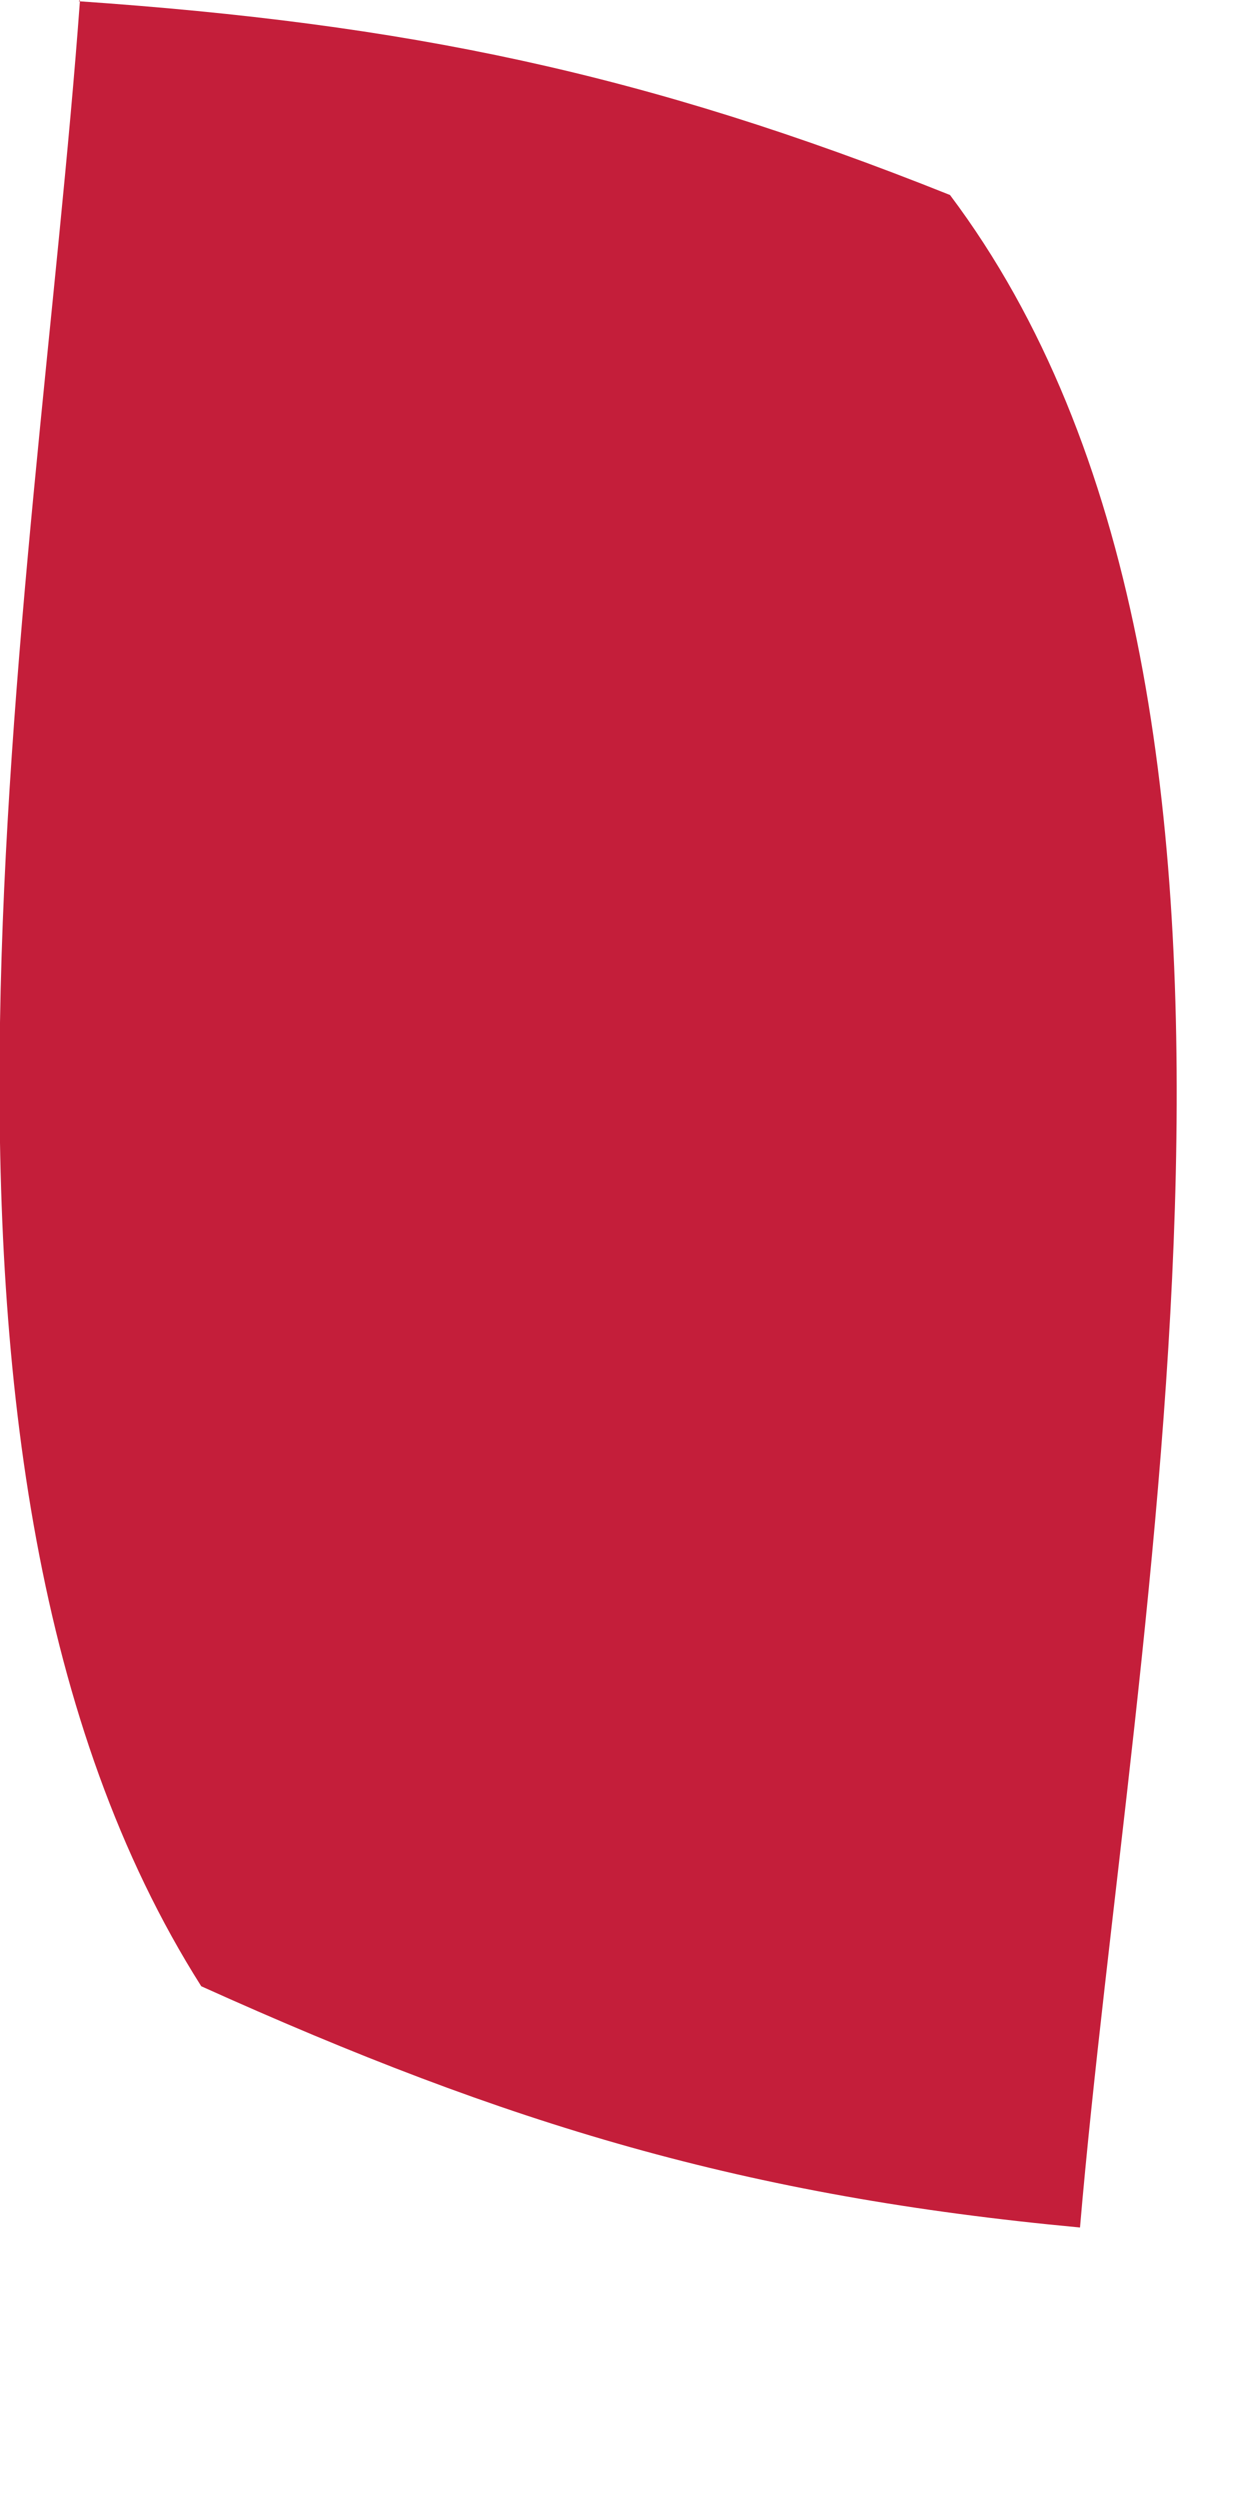 <?xml version="1.0" encoding="utf-8"?>
<svg xmlns="http://www.w3.org/2000/svg" fill="none" height="100%" overflow="visible" preserveAspectRatio="none" style="display: block;" viewBox="0 0 1 2" width="100%">
<path d="M0.063 0.001C0.324 0.019 0.515 0.058 0.76 0.156C1.062 0.558 0.905 1.3 0.864 1.782C0.596 1.757 0.407 1.7 0.161 1.589C-0.104 1.171 0.029 0.481 0.064 0L0.063 0.001Z" fill="#C41E3A" id="Vector"/>
</svg>